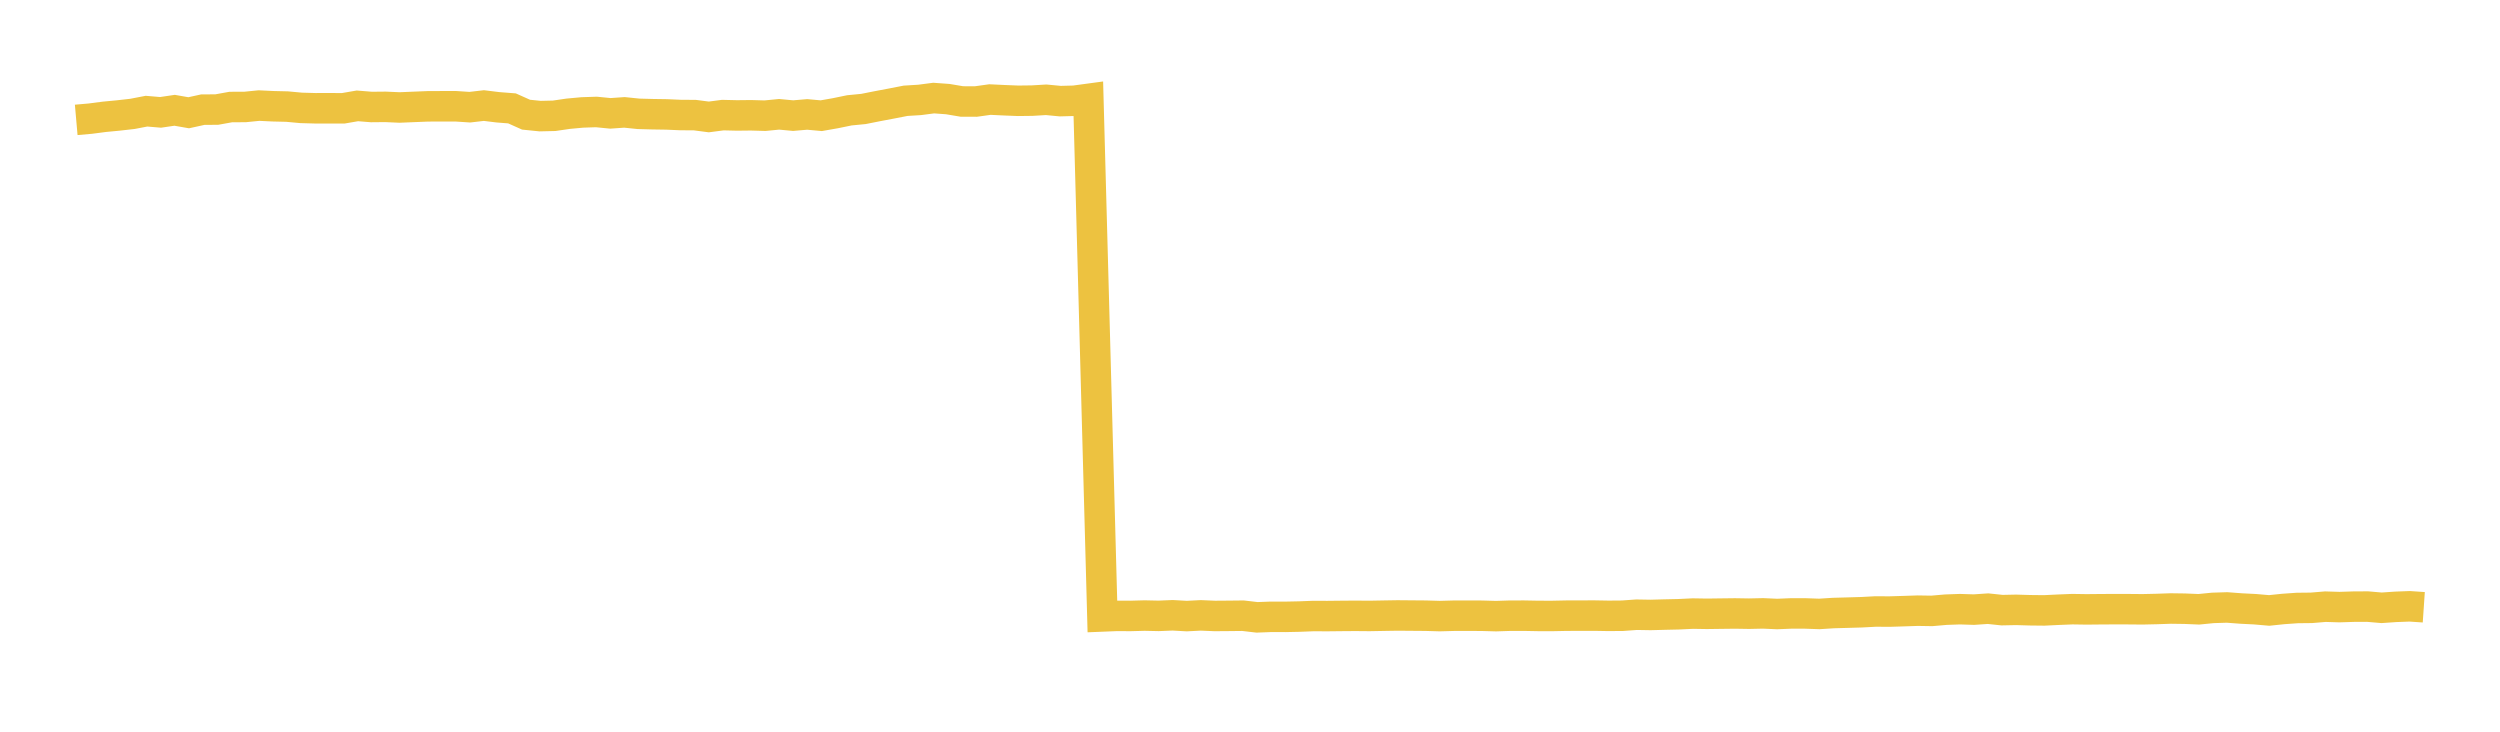 <svg width="164" height="48" xmlns="http://www.w3.org/2000/svg" xmlns:xlink="http://www.w3.org/1999/xlink"><path fill="none" stroke="rgb(237,194,64)" stroke-width="2" d="M5,7.864L5.922,7.783L6.844,7.663L7.766,7.575L8.689,7.47L9.611,7.293L10.533,7.371L11.455,7.235L12.377,7.397L13.299,7.194L14.222,7.187L15.144,7.02L16.066,7.018L16.988,6.926L17.91,6.97L18.832,6.992L19.754,7.077L20.677,7.103L21.599,7.102L22.521,7.104L23.443,6.945L24.365,7.019L25.287,7.01L26.21,7.051L27.132,7.013L28.054,6.976L28.976,6.971L29.898,6.971L30.82,7.032L31.743,6.925L32.665,7.038L33.587,7.11L34.509,7.523L35.431,7.617L36.353,7.596L37.275,7.461L38.198,7.376L39.12,7.345L40.042,7.436L40.964,7.372L41.886,7.467L42.808,7.492L43.731,7.506L44.653,7.546L45.575,7.551L46.497,7.671L47.419,7.551L48.341,7.573L49.263,7.563L50.186,7.589L51.108,7.499L52.03,7.585L52.952,7.506L53.874,7.59L54.796,7.428L55.719,7.238L56.641,7.148L57.563,6.965L58.485,6.791L59.407,6.611L60.329,6.554L61.251,6.434L62.174,6.501L63.096,6.656L64.018,6.66L64.94,6.531L65.862,6.575L66.784,6.612L67.707,6.601L68.629,6.546L69.551,6.634L70.473,6.61L71.395,6.485L72.317,40.439L73.24,40.402L74.162,40.406L75.084,40.381L76.006,40.401L76.928,40.363L77.85,40.415L78.772,40.368L79.695,40.407L80.617,40.4L81.539,40.39L82.461,40.498L83.383,40.463L84.305,40.466L85.228,40.447L86.15,40.411L87.072,40.415L87.994,40.405L88.916,40.398L89.838,40.406L90.76,40.389L91.683,40.374L92.605,40.382L93.527,40.389L94.449,40.416L95.371,40.391L96.293,40.389L97.216,40.393L98.138,40.419L99.06,40.389L99.982,40.388L100.904,40.405L101.826,40.407L102.749,40.388L103.671,40.385L104.593,40.383L105.515,40.399L106.437,40.392L107.359,40.325L108.281,40.341L109.204,40.316L110.126,40.295L111.048,40.251L111.97,40.266L112.892,40.254L113.814,40.243L114.737,40.258L115.659,40.238L116.581,40.279L117.503,40.241L118.425,40.242L119.347,40.274L120.269,40.215L121.192,40.19L122.114,40.163L123.036,40.114L123.958,40.119L124.88,40.091L125.802,40.06L126.725,40.075L127.647,39.995L128.569,39.962L129.491,39.991L130.413,39.928L131.335,40.025L132.257,40.006L133.18,40.033L134.102,40.043L135.024,39.998L135.946,39.961L136.868,39.975L137.79,39.966L138.713,39.961L139.635,39.963L140.557,39.971L141.479,39.95L142.401,39.918L143.323,39.931L144.246,39.969L145.168,39.878L146.09,39.849L147.012,39.918L147.934,39.965L148.856,40.045L149.778,39.949L150.701,39.884L151.623,39.874L152.545,39.798L153.467,39.826L154.389,39.797L155.311,39.792L156.234,39.872L157.156,39.809L158.078,39.774L159,39.837"></path></svg>